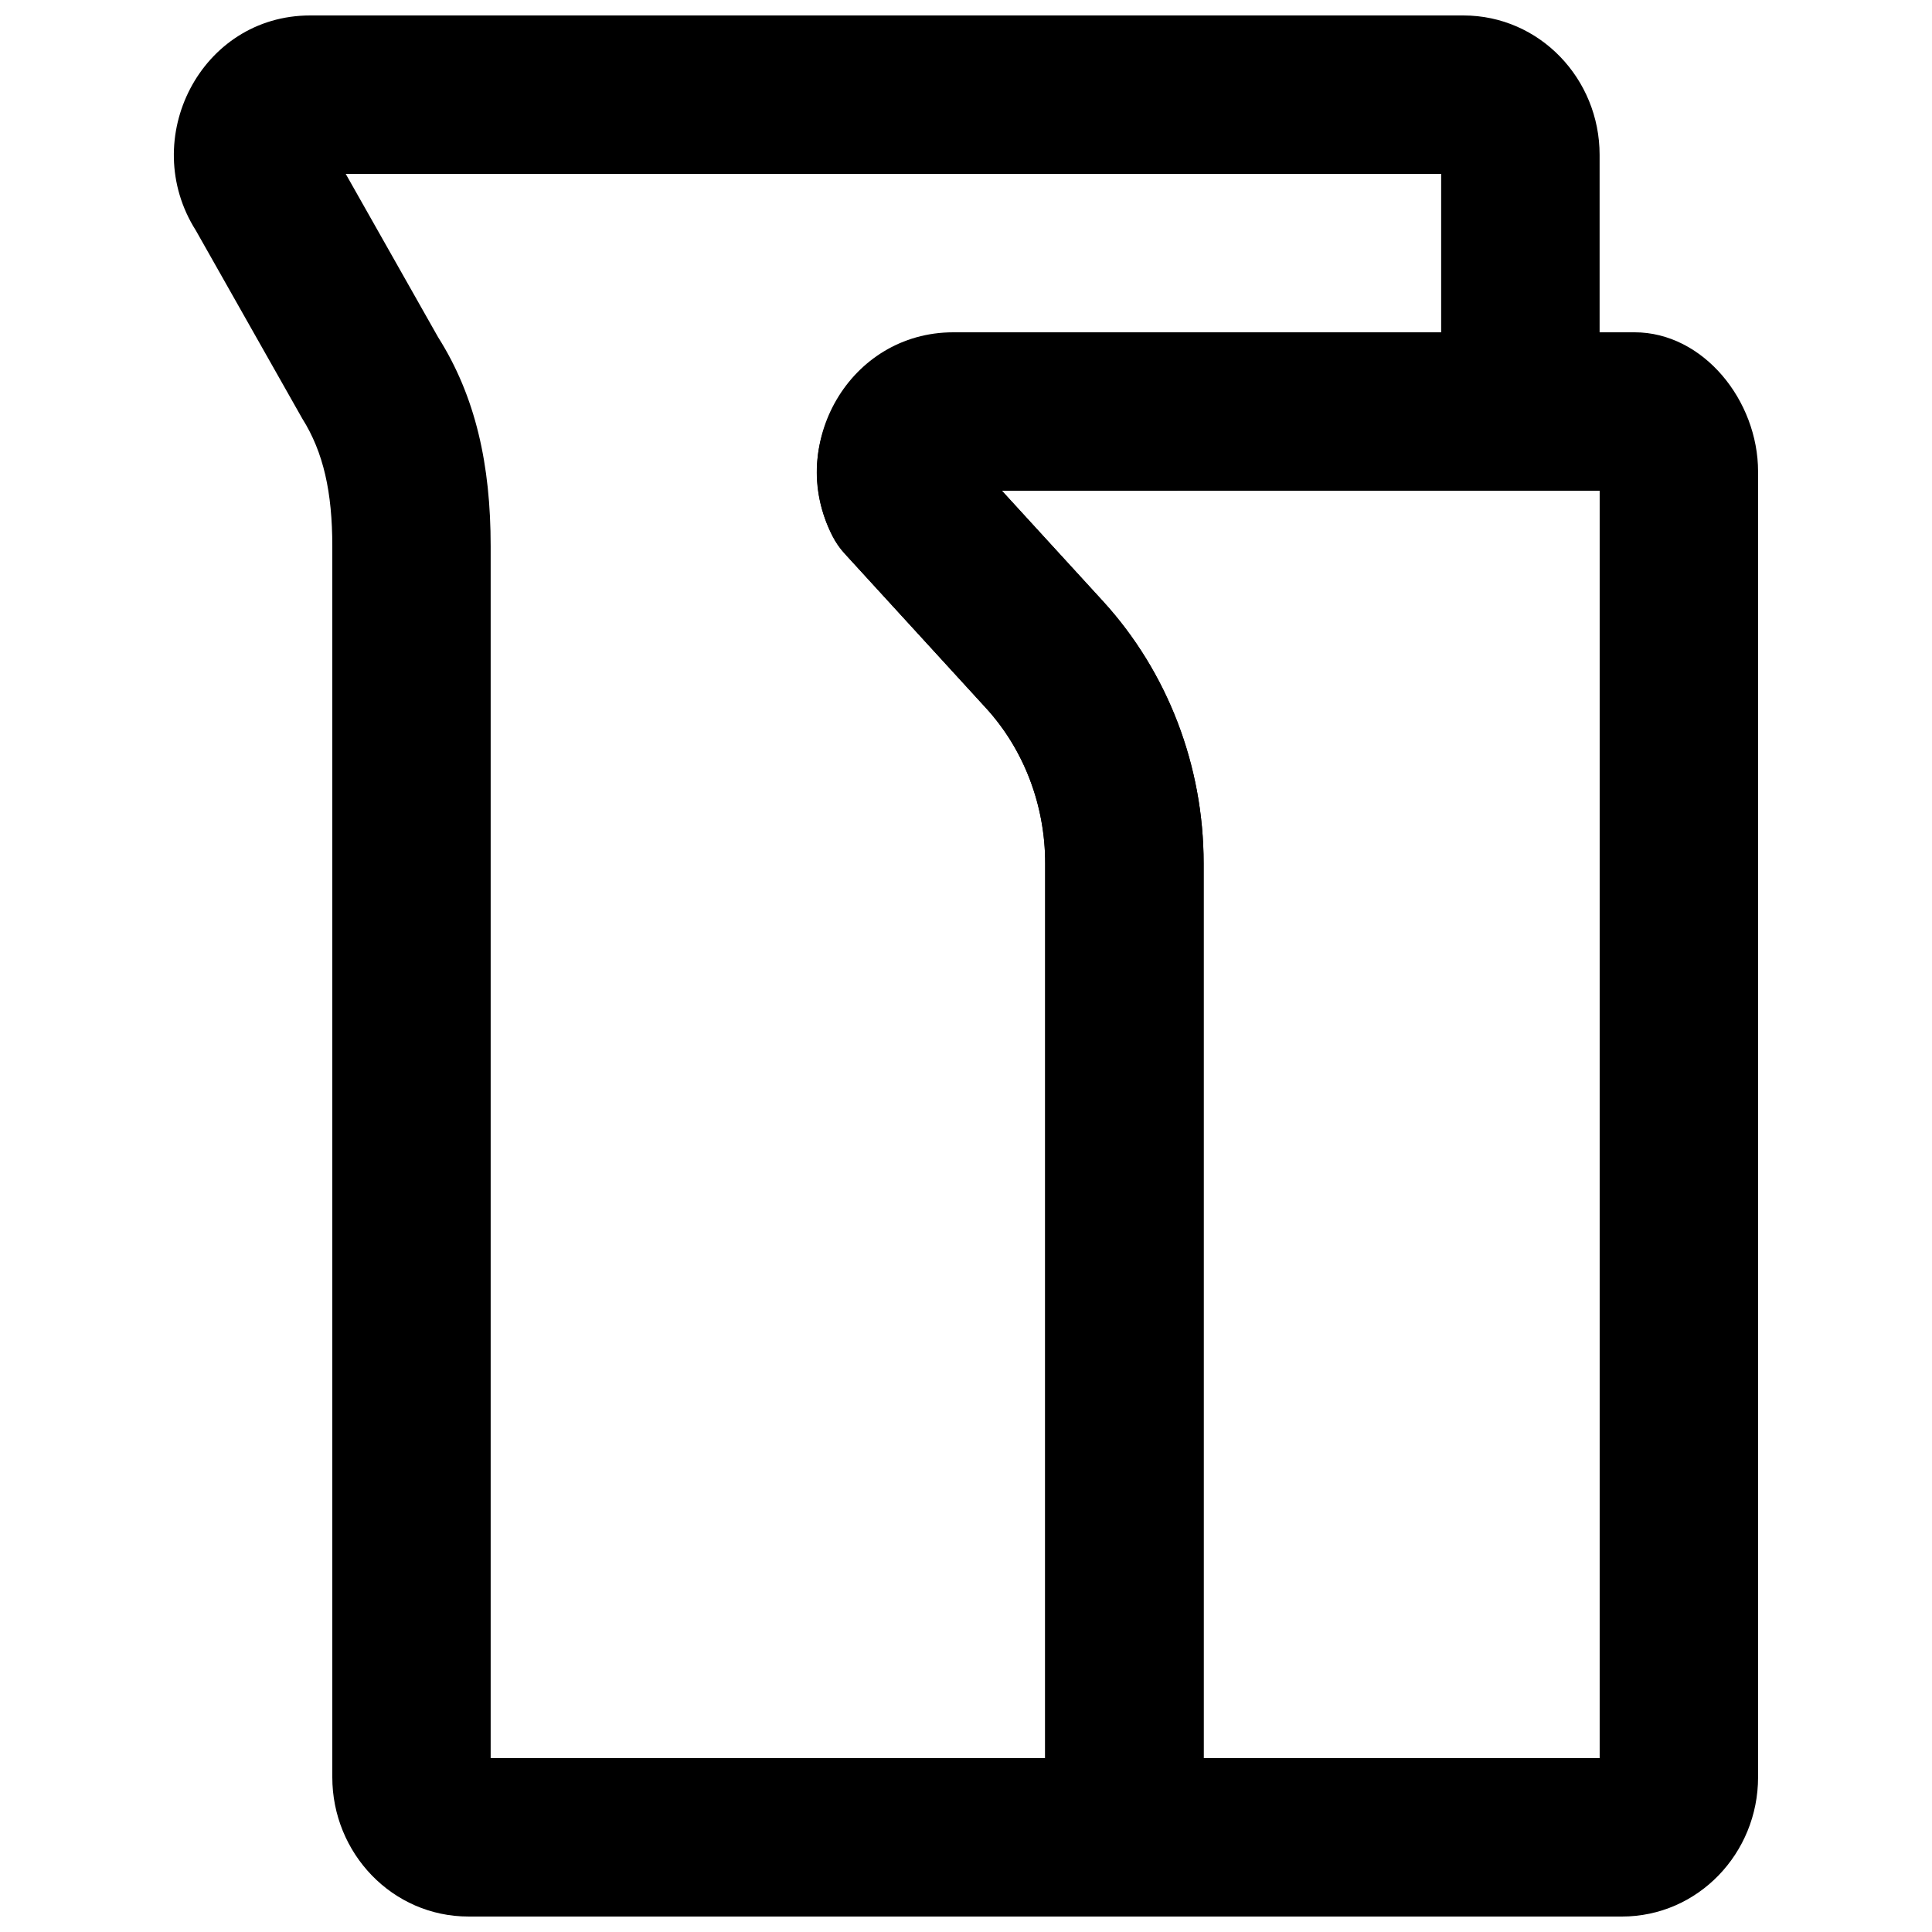 <?xml version="1.0" encoding="UTF-8"?>
<!-- Uploaded to: ICON Repo, www.iconrepo.com, Generator: ICON Repo Mixer Tools -->
<svg width="800px" height="800px" version="1.1" viewBox="144 144 512 512" xmlns="http://www.w3.org/2000/svg">
 <defs>
  <clipPath id="b">
   <path d="m360 232h250v419.9h-250z"/>
  </clipPath>
  <clipPath id="a">
   <path d="m190 148.09h378v503.81h-378z"/>
  </clipPath>
 </defs>
 <g>
  <g clip-path="url(#b)">
   <path d="m367.84 290.7 37.492 40.977c10 10.945 15.656 25.707 15.656 41.102v242.2c0 20.152 15.902 36.926 36.105 36.926h116.71c20.203 0 36.105-16.773 36.105-36.926v-345.99c0-18.852-14.52-36.926-32.746-36.926h-177.17c-29.516 0-48.355 28.582-35.363 54.012 0.855 1.676 1.934 3.231 3.207 4.621zm200.09-16.648v335.87h-104.96v-237.14c0-25.812-9.531-50.691-26.656-69.434l-26.805-29.293z" fill-rule="evenodd"/>
  </g>
  <g clip-path="url(#a)">
   <path d="m546.92 274.05c11.594 0 20.992-9.398 20.992-20.992v-68.035c0-20.152-15.906-36.926-36.105-36.926h-305.6c-29.02 0-45.652 32.734-30.312 56.969l28.207 49.855c5.629 8.945 7.961 19.539 7.961 33.824v326.23c0 20.152 15.902 36.926 36.105 36.926h188.93v-41.984c3.5 0 5.879 2.508 5.879 5.059v-242.2c0-25.812-9.531-50.691-26.656-69.434l-26.805-29.293zm-311.3-83.969h290.3v41.984h-129.29c-27.516 0-44.387 29.77-32.004 54.012 0.855 1.676 1.934 3.231 3.207 4.621l37.492 40.977c10 10.945 15.656 25.707 15.656 41.102v237.14h-146.95v-321.18c0-21.559-3.981-39.648-13.938-55.391z" fill-rule="evenodd"/>
  </g>
 </g>
</svg>
